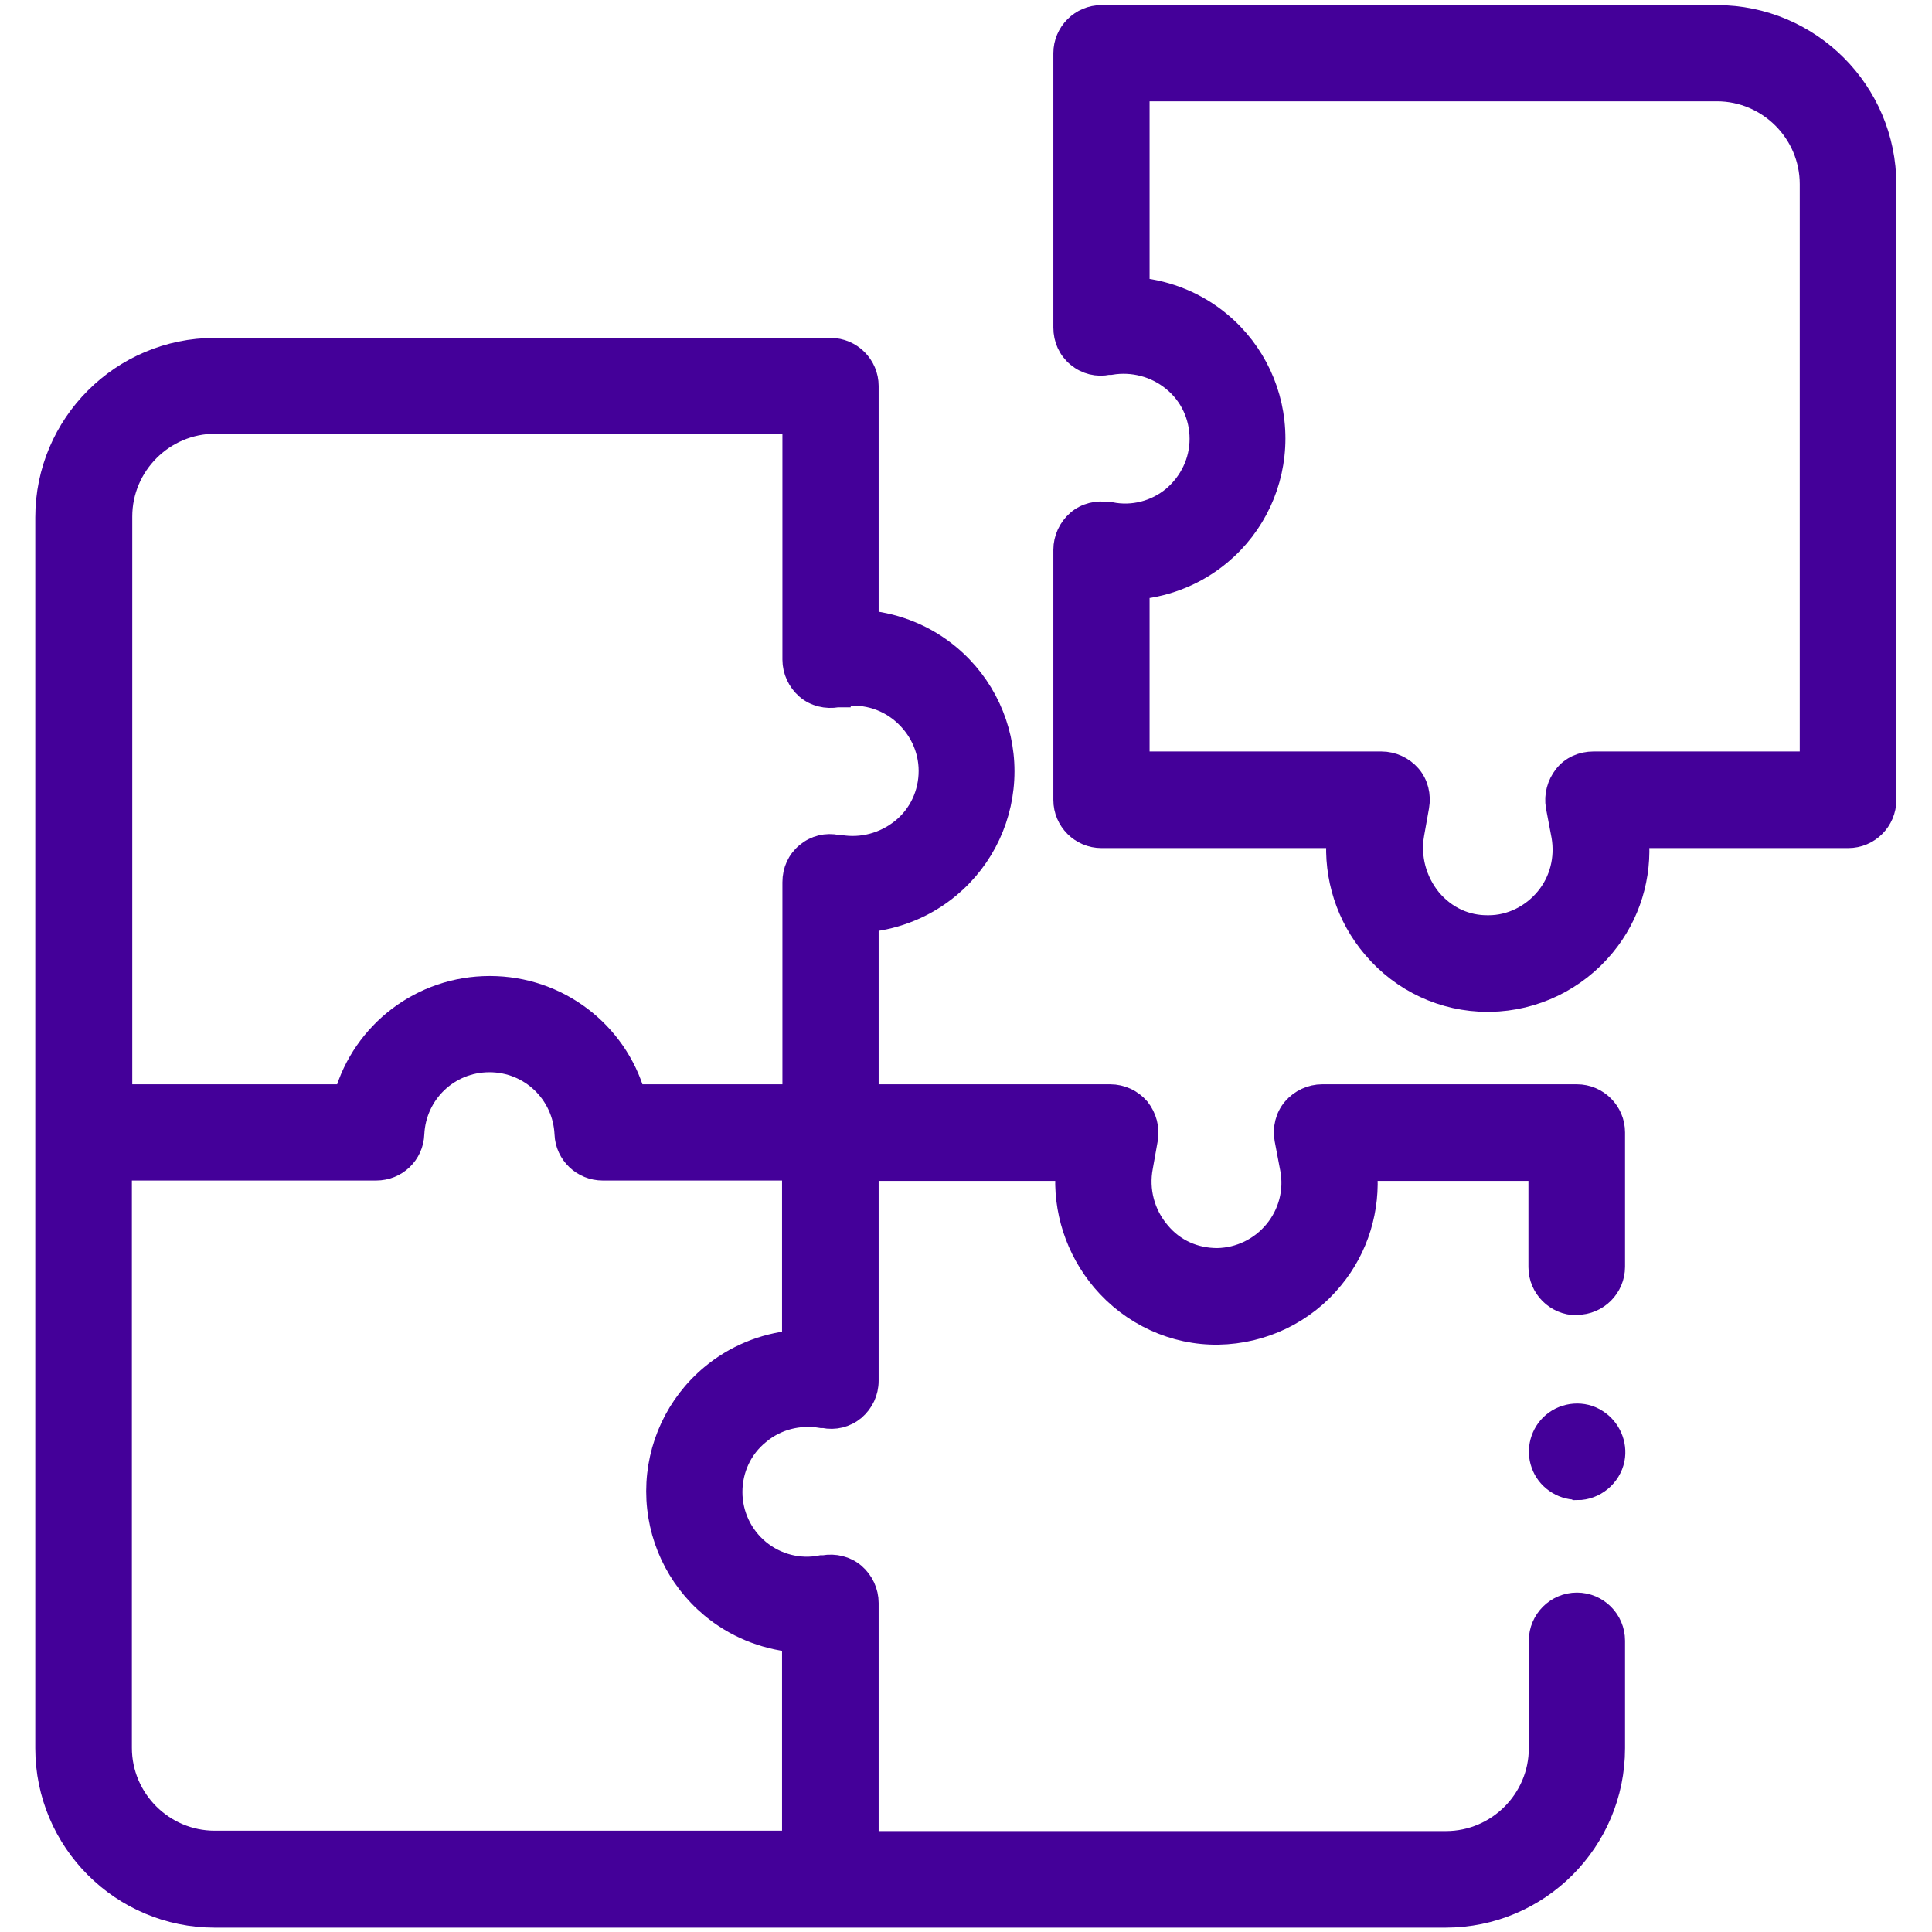 <?xml version="1.0" encoding="UTF-8"?>
<svg id="Capa_1" xmlns="http://www.w3.org/2000/svg" version="1.1" viewBox="0 0 512 512">
  <!-- Generator: Adobe Illustrator 29.1.0, SVG Export Plug-In . SVG Version: 2.1.0 Build 142)  -->
  <defs>
    <style>
      .st0 {
        fill: #409;
        stroke: #409;
        stroke-miterlimit: 10;
        stroke-width: 5.9px;
      }
    </style>
  </defs>
  <path class="st0" d="M394.2,265.2c-11.6,0-22.6-5.1-30.2-14.1-7-8.2-10.3-18.7-9.5-29.3h-62.6c-5.4,0-9.8-4.4-9.8-9.8v-66.3c0-2.9,1.3-5.7,3.5-7.6,2.2-1.9,5.2-2.6,8.1-2.1h.6c5.9,1.2,12-.4,16.6-4.2,4.6-3.9,7.3-9.5,7.3-15.5s-2.6-11.7-7.3-15.5c-4.6-3.8-10.7-5.4-16.6-4.4h-.6c-2.9.6-5.8-.1-8.1-2s-3.5-4.6-3.5-7.6V14.1c0-5.4,4.4-9.8,9.8-9.8h163.1c24.6,0,44.6,20,44.6,44.6v163.1c0,5.4-4.4,9.8-9.8,9.8h-55.8c.9,10.4-2.2,20.7-8.9,28.8-7.5,9.1-18.5,14.4-30.2,14.6-.2,0-.4,0-.6,0h0ZM301.8,202.1h64.3c2.9,0,5.7,1.3,7.6,3.5,1.9,2.2,2.6,5.2,2.1,8.1l-1.3,7.3c-1.1,6.2.6,12.5,4.6,17.4,4,4.7,9.4,7.2,15.4,7.1,5.9,0,11.5-2.8,15.3-7.4,3.8-4.6,5.3-10.6,4.3-16.5l-1.5-7.9c-.5-2.9.3-5.8,2.1-8.1s4.6-3.5,7.6-3.5h57.6V48.8c0-13.7-11.2-24.9-24.9-24.9h-153.3v52.6c7.9.8,15.5,3.9,21.7,9.1,9.1,7.6,14.3,18.8,14.3,30.6s-5.2,23-14.3,30.6c-6.2,5.2-13.8,8.3-21.7,9.1v46.2Z"/>
  <g>
    <path class="st0" d="M417.9,345.5c5.4,0,9.8-4.4,9.8-9.8v-35.6c0-5.4-4.4-9.8-9.8-9.8h-67.5c-2.9,0-5.7,1.3-7.6,3.5s-2.6,5.2-2.1,8.1l1.5,7.9c1.1,5.9-.5,11.9-4.3,16.5-3.8,4.6-9.4,7.3-15.3,7.4-6,0-11.5-2.4-15.4-7.1-4.1-4.8-5.8-11.2-4.6-17.4l1.3-7.3c.5-2.9-.3-5.8-2.1-8.1-1.9-2.2-4.6-3.5-7.6-3.5h-64.3v-46.2c7.9-.8,15.5-3.9,21.7-9.1,9.1-7.6,14.3-18.8,14.3-30.6s-5.2-23-14.3-30.6c-6.2-5.2-13.8-8.3-21.7-9.1v-62.4c0-5.4-4.4-9.8-9.8-9.8H56.9c-24.6,0-44.6,20-44.6,44.6v326.2c0,24.6,20,44.6,44.6,44.6h326.2c24.6,0,44.6-20,44.6-44.6v-28.5c0-5.4-4.4-9.8-9.8-9.8s-9.8,4.4-9.8,9.8v28.5c0,13.7-11.2,24.9-24.9,24.9h-153.3v-63.4c0-2.9-1.3-5.7-3.5-7.6s-5.2-2.6-8.1-2.1h-.6c-5.9,1.2-12-.4-16.6-4.2-4.6-3.8-7.3-9.5-7.3-15.5s2.6-11.7,7.3-15.5c4.6-3.9,10.7-5.4,16.6-4.4h.6c2.9.6,5.8-.1,8.1-2,2.2-1.9,3.5-4.6,3.5-7.6v-55.9h52.8c-.8,10.6,2.6,21.1,9.5,29.3,7.7,9.1,19,14.3,30.7,14.1,11.7-.2,22.8-5.5,30.2-14.6,6.7-8.1,9.8-18.5,8.9-28.8h46v25.8c0,5.4,4.4,9.8,9.8,9.8h0ZM32.1,136.9c0-13.7,11.2-24.9,24.9-24.9h153.3v62.8c0,2.9,1.3,5.7,3.5,7.6,2.2,1.9,5.2,2.6,8.1,2.1h.6c0-.1,0-.1,0-.1,5.9-1.1,12,.5,16.6,4.4,4.6,3.9,7.3,9.5,7.3,15.5s-2.6,11.7-7.3,15.5-10.7,5.4-16.6,4.4h-.6c-2.9-.6-5.8.1-8.1,2s-3.5,4.6-3.5,7.6v56.5h-42.2c-4.8-16.7-20.2-28.7-38.3-28.7s-33.5,12-38.3,28.7h-59.4v-153.3ZM188.5,364.6c-9.1,7.6-14.3,18.8-14.3,30.6s5.2,23,14.3,30.6c6.2,5.2,13.8,8.3,21.7,9.1v53.2H56.9c-13.7,0-24.9-11.2-24.9-24.9v-153.3h67.7c5.3,0,9.6-4.1,9.8-9.4.5-10.8,9.3-19.3,20.2-19.3s19.7,8.5,20.2,19.3c.2,5.3,4.6,9.4,9.8,9.4h50.5v45.6c-7.9.8-15.5,3.9-21.7,9.1h0Z"/>
    <path class="st0" d="M417.9,394.5c-4.1,0-7.9-2.7-9.2-6.5-1.4-3.8-.2-8.2,2.9-10.8,3.2-2.7,8-3.1,11.5-.8,3.4,2.1,5.3,6.3,4.5,10.3-.9,4.5-5,7.9-9.6,7.9h0Z"/>
  </g>
</svg>